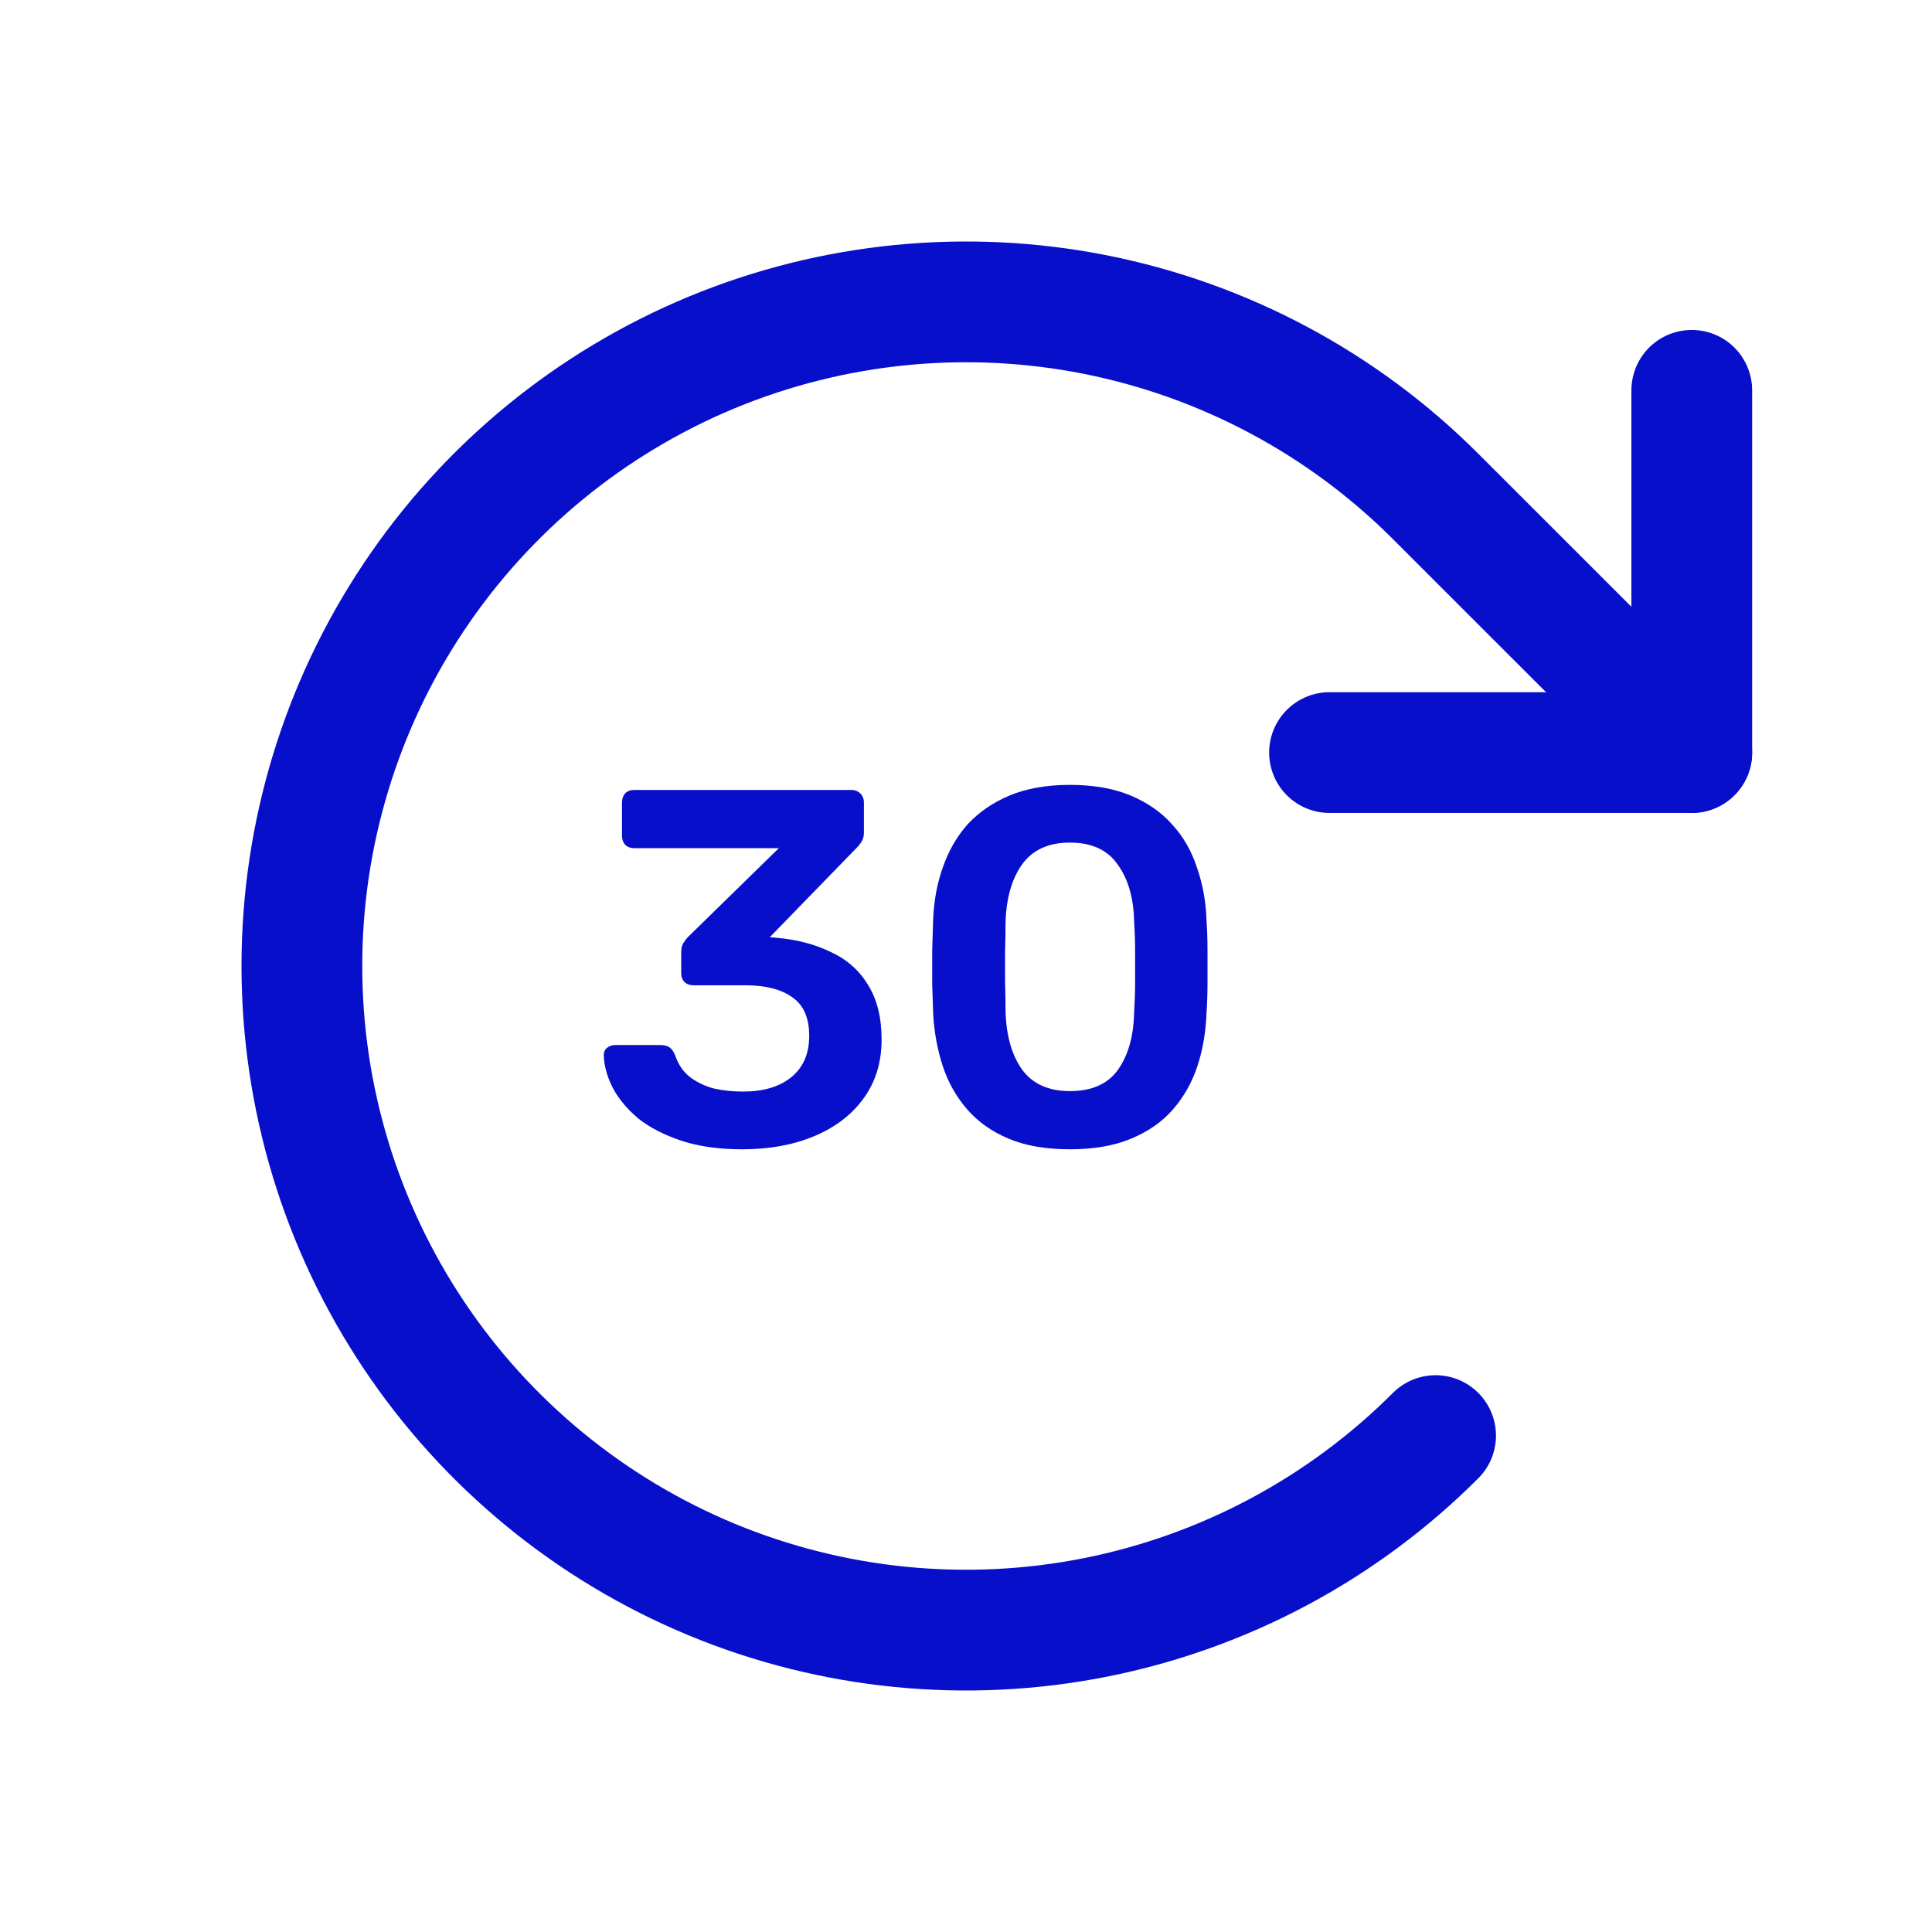 <svg width="32" height="32" viewBox="0 0 32 32" fill="none" xmlns="http://www.w3.org/2000/svg">
<path d="M22.021 12.465H28.021V6.465" stroke="#070FCB" stroke-width="2" stroke-linecap="round" stroke-linejoin="round"/>
<path d="M23.778 23.778C22.24 25.317 20.28 26.364 18.146 26.789C16.012 27.213 13.8 26.995 11.79 26.163C9.78 25.33 8.063 23.92 6.854 22.111C5.645 20.302 5 18.176 5 16C5 13.824 5.645 11.698 6.854 9.889C8.063 8.08 9.78 6.67 11.79 5.837C13.8 5.005 16.012 4.787 18.146 5.211C20.28 5.636 22.24 6.683 23.778 8.222L28.021 12.464" stroke="#070FCB" stroke-width="2" stroke-linecap="round" stroke-linejoin="round"/>
<path d="M12.297 19.036C11.906 19.036 11.568 18.988 11.283 18.893C10.998 18.798 10.76 18.675 10.57 18.524C10.386 18.368 10.246 18.2 10.151 18.021C10.056 17.837 10.006 17.655 10 17.477C10 17.426 10.017 17.387 10.05 17.359C10.089 17.326 10.134 17.309 10.184 17.309H10.939C10.995 17.309 11.042 17.32 11.081 17.342C11.12 17.365 11.154 17.41 11.182 17.477C11.232 17.627 11.313 17.748 11.425 17.837C11.543 17.926 11.677 17.991 11.828 18.03C11.978 18.063 12.138 18.08 12.305 18.08C12.641 18.08 12.906 18.002 13.102 17.845C13.303 17.683 13.403 17.454 13.403 17.158C13.403 16.862 13.311 16.649 13.127 16.521C12.943 16.387 12.685 16.32 12.356 16.32H11.492C11.431 16.32 11.38 16.303 11.341 16.269C11.302 16.23 11.283 16.18 11.283 16.119V15.766C11.283 15.71 11.294 15.663 11.316 15.624C11.344 15.579 11.372 15.543 11.4 15.515L12.9 14.048H10.503C10.441 14.048 10.391 14.028 10.352 13.989C10.319 13.95 10.302 13.903 10.302 13.847V13.293C10.302 13.232 10.319 13.182 10.352 13.143C10.391 13.103 10.441 13.084 10.503 13.084H14.099C14.161 13.084 14.211 13.103 14.25 13.143C14.289 13.182 14.309 13.232 14.309 13.293V13.796C14.309 13.847 14.298 13.891 14.275 13.931C14.253 13.97 14.228 14.003 14.2 14.031L12.75 15.523L12.85 15.532C13.191 15.56 13.493 15.638 13.756 15.766C14.024 15.889 14.231 16.071 14.376 16.311C14.527 16.552 14.602 16.853 14.602 17.217C14.602 17.597 14.502 17.924 14.3 18.198C14.105 18.466 13.834 18.672 13.487 18.818C13.141 18.963 12.744 19.036 12.297 19.036Z" fill="#070FCB"/>
<path d="M17.72 19.036C17.323 19.036 16.985 18.977 16.706 18.86C16.426 18.742 16.197 18.58 16.018 18.373C15.839 18.167 15.705 17.929 15.616 17.661C15.526 17.387 15.473 17.096 15.456 16.789C15.451 16.638 15.445 16.473 15.44 16.294C15.44 16.11 15.44 15.926 15.44 15.741C15.445 15.557 15.451 15.386 15.456 15.23C15.468 14.922 15.521 14.635 15.616 14.366C15.711 14.093 15.848 13.855 16.026 13.654C16.211 13.453 16.443 13.293 16.722 13.176C17.002 13.059 17.334 13 17.72 13C18.111 13 18.446 13.059 18.726 13.176C19.005 13.293 19.234 13.453 19.413 13.654C19.598 13.855 19.735 14.093 19.824 14.366C19.919 14.635 19.972 14.922 19.983 15.23C19.994 15.386 20 15.557 20 15.741C20 15.926 20 16.11 20 16.294C20 16.473 19.994 16.638 19.983 16.789C19.972 17.096 19.922 17.387 19.832 17.661C19.743 17.929 19.609 18.167 19.43 18.373C19.251 18.58 19.019 18.742 18.734 18.86C18.455 18.977 18.117 19.036 17.72 19.036ZM17.72 18.072C18.083 18.072 18.349 17.954 18.516 17.72C18.689 17.479 18.779 17.155 18.785 16.747C18.796 16.585 18.801 16.423 18.801 16.261C18.801 16.093 18.801 15.926 18.801 15.758C18.801 15.59 18.796 15.431 18.785 15.28C18.779 14.883 18.689 14.565 18.516 14.325C18.349 14.079 18.083 13.956 17.72 13.956C17.362 13.956 17.097 14.079 16.923 14.325C16.756 14.565 16.666 14.883 16.655 15.28C16.655 15.431 16.652 15.59 16.647 15.758C16.647 15.926 16.647 16.093 16.647 16.261C16.652 16.423 16.655 16.585 16.655 16.747C16.666 17.155 16.759 17.479 16.932 17.72C17.105 17.954 17.368 18.072 17.72 18.072Z" fill="#070FCB"/>
</svg>
